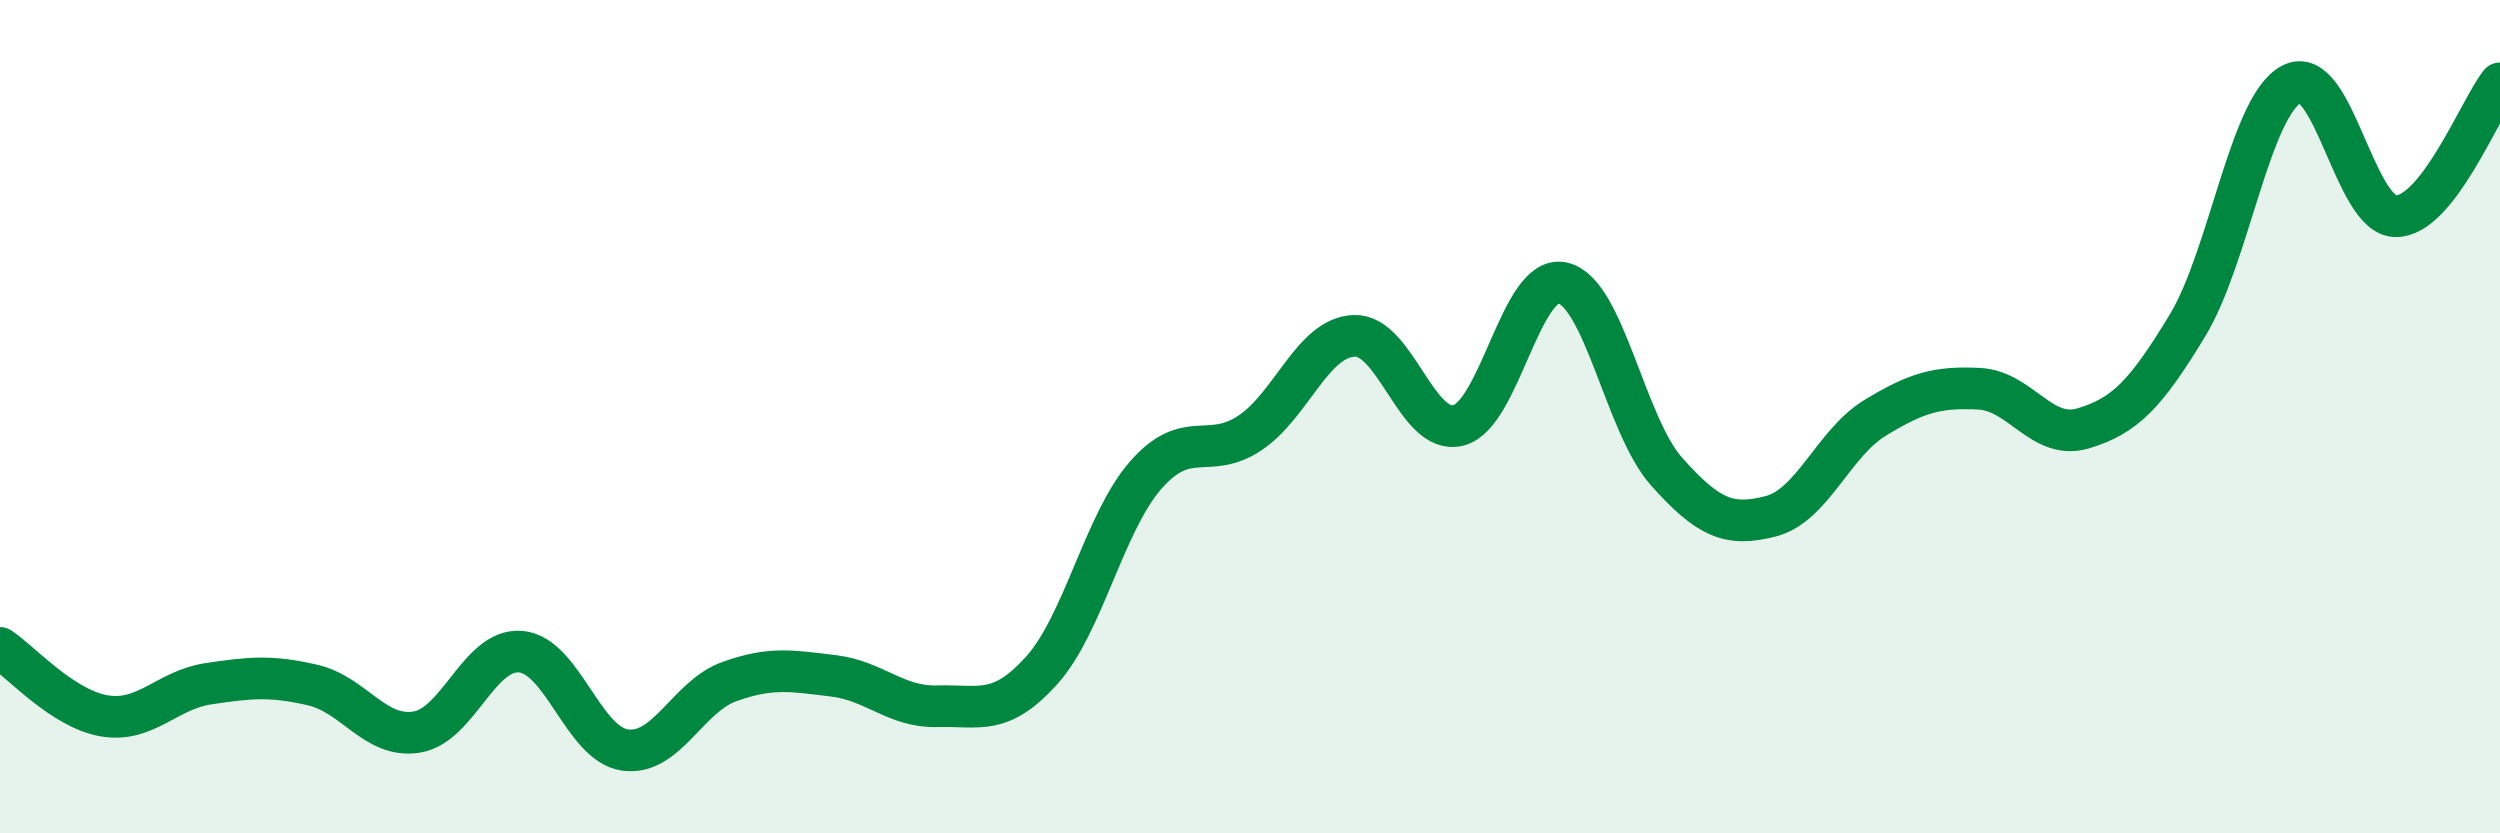 
    <svg width="60" height="20" viewBox="0 0 60 20" xmlns="http://www.w3.org/2000/svg">
      <path
        d="M 0,15.55 C 0.5,15.88 1.5,17.01 2.5,17.18 C 3.5,17.35 4,16.56 5,16.41 C 6,16.26 6.5,16.21 7.5,16.44 C 8.5,16.67 9,17.73 10,17.57 C 11,17.41 11.5,15.55 12.5,15.64 C 13.5,15.73 14,17.86 15,18 C 16,18.14 16.5,16.72 17.5,16.36 C 18.5,16 19,16.1 20,16.22 C 21,16.34 21.5,16.98 22.5,16.95 C 23.5,16.92 24,17.2 25,16.09 C 26,14.98 26.5,12.54 27.5,11.4 C 28.5,10.26 29,11.06 30,10.39 C 31,9.72 31.5,8.1 32.5,8.06 C 33.5,8.02 34,10.46 35,10.21 C 36,9.96 36.5,6.57 37.5,6.79 C 38.5,7.01 39,10.2 40,11.32 C 41,12.44 41.5,12.65 42.5,12.39 C 43.5,12.13 44,10.64 45,10.03 C 46,9.42 46.5,9.28 47.5,9.33 C 48.5,9.38 49,10.58 50,10.28 C 51,9.98 51.5,9.46 52.5,7.81 C 53.5,6.16 54,2.54 55,2.02 C 56,1.5 56.5,5.19 57.5,5.19 C 58.5,5.19 59.5,2.64 60,2L60 20L0 20Z"
        fill="#008740"
        opacity="0.1"
        stroke-linecap="round"
        stroke-linejoin="round"
      />
      <path
        d="M 0,15.55 C 0.5,15.88 1.5,17.01 2.5,17.18 C 3.5,17.35 4,16.56 5,16.41 C 6,16.26 6.5,16.21 7.5,16.44 C 8.5,16.67 9,17.73 10,17.57 C 11,17.41 11.5,15.55 12.5,15.64 C 13.5,15.73 14,17.86 15,18 C 16,18.14 16.5,16.72 17.5,16.36 C 18.5,16 19,16.1 20,16.22 C 21,16.34 21.5,16.98 22.5,16.95 C 23.5,16.92 24,17.2 25,16.09 C 26,14.98 26.5,12.54 27.5,11.4 C 28.5,10.26 29,11.06 30,10.39 C 31,9.72 31.5,8.1 32.5,8.06 C 33.5,8.02 34,10.46 35,10.21 C 36,9.96 36.5,6.57 37.5,6.79 C 38.5,7.01 39,10.2 40,11.32 C 41,12.44 41.5,12.65 42.5,12.39 C 43.5,12.13 44,10.64 45,10.03 C 46,9.42 46.5,9.28 47.5,9.33 C 48.5,9.38 49,10.58 50,10.28 C 51,9.98 51.5,9.46 52.5,7.81 C 53.5,6.16 54,2.54 55,2.02 C 56,1.5 56.5,5.19 57.5,5.19 C 58.5,5.19 59.5,2.64 60,2"
        stroke="#008740"
        stroke-width="1"
        fill="none"
        stroke-linecap="round"
        stroke-linejoin="round"
      />
    </svg>
  